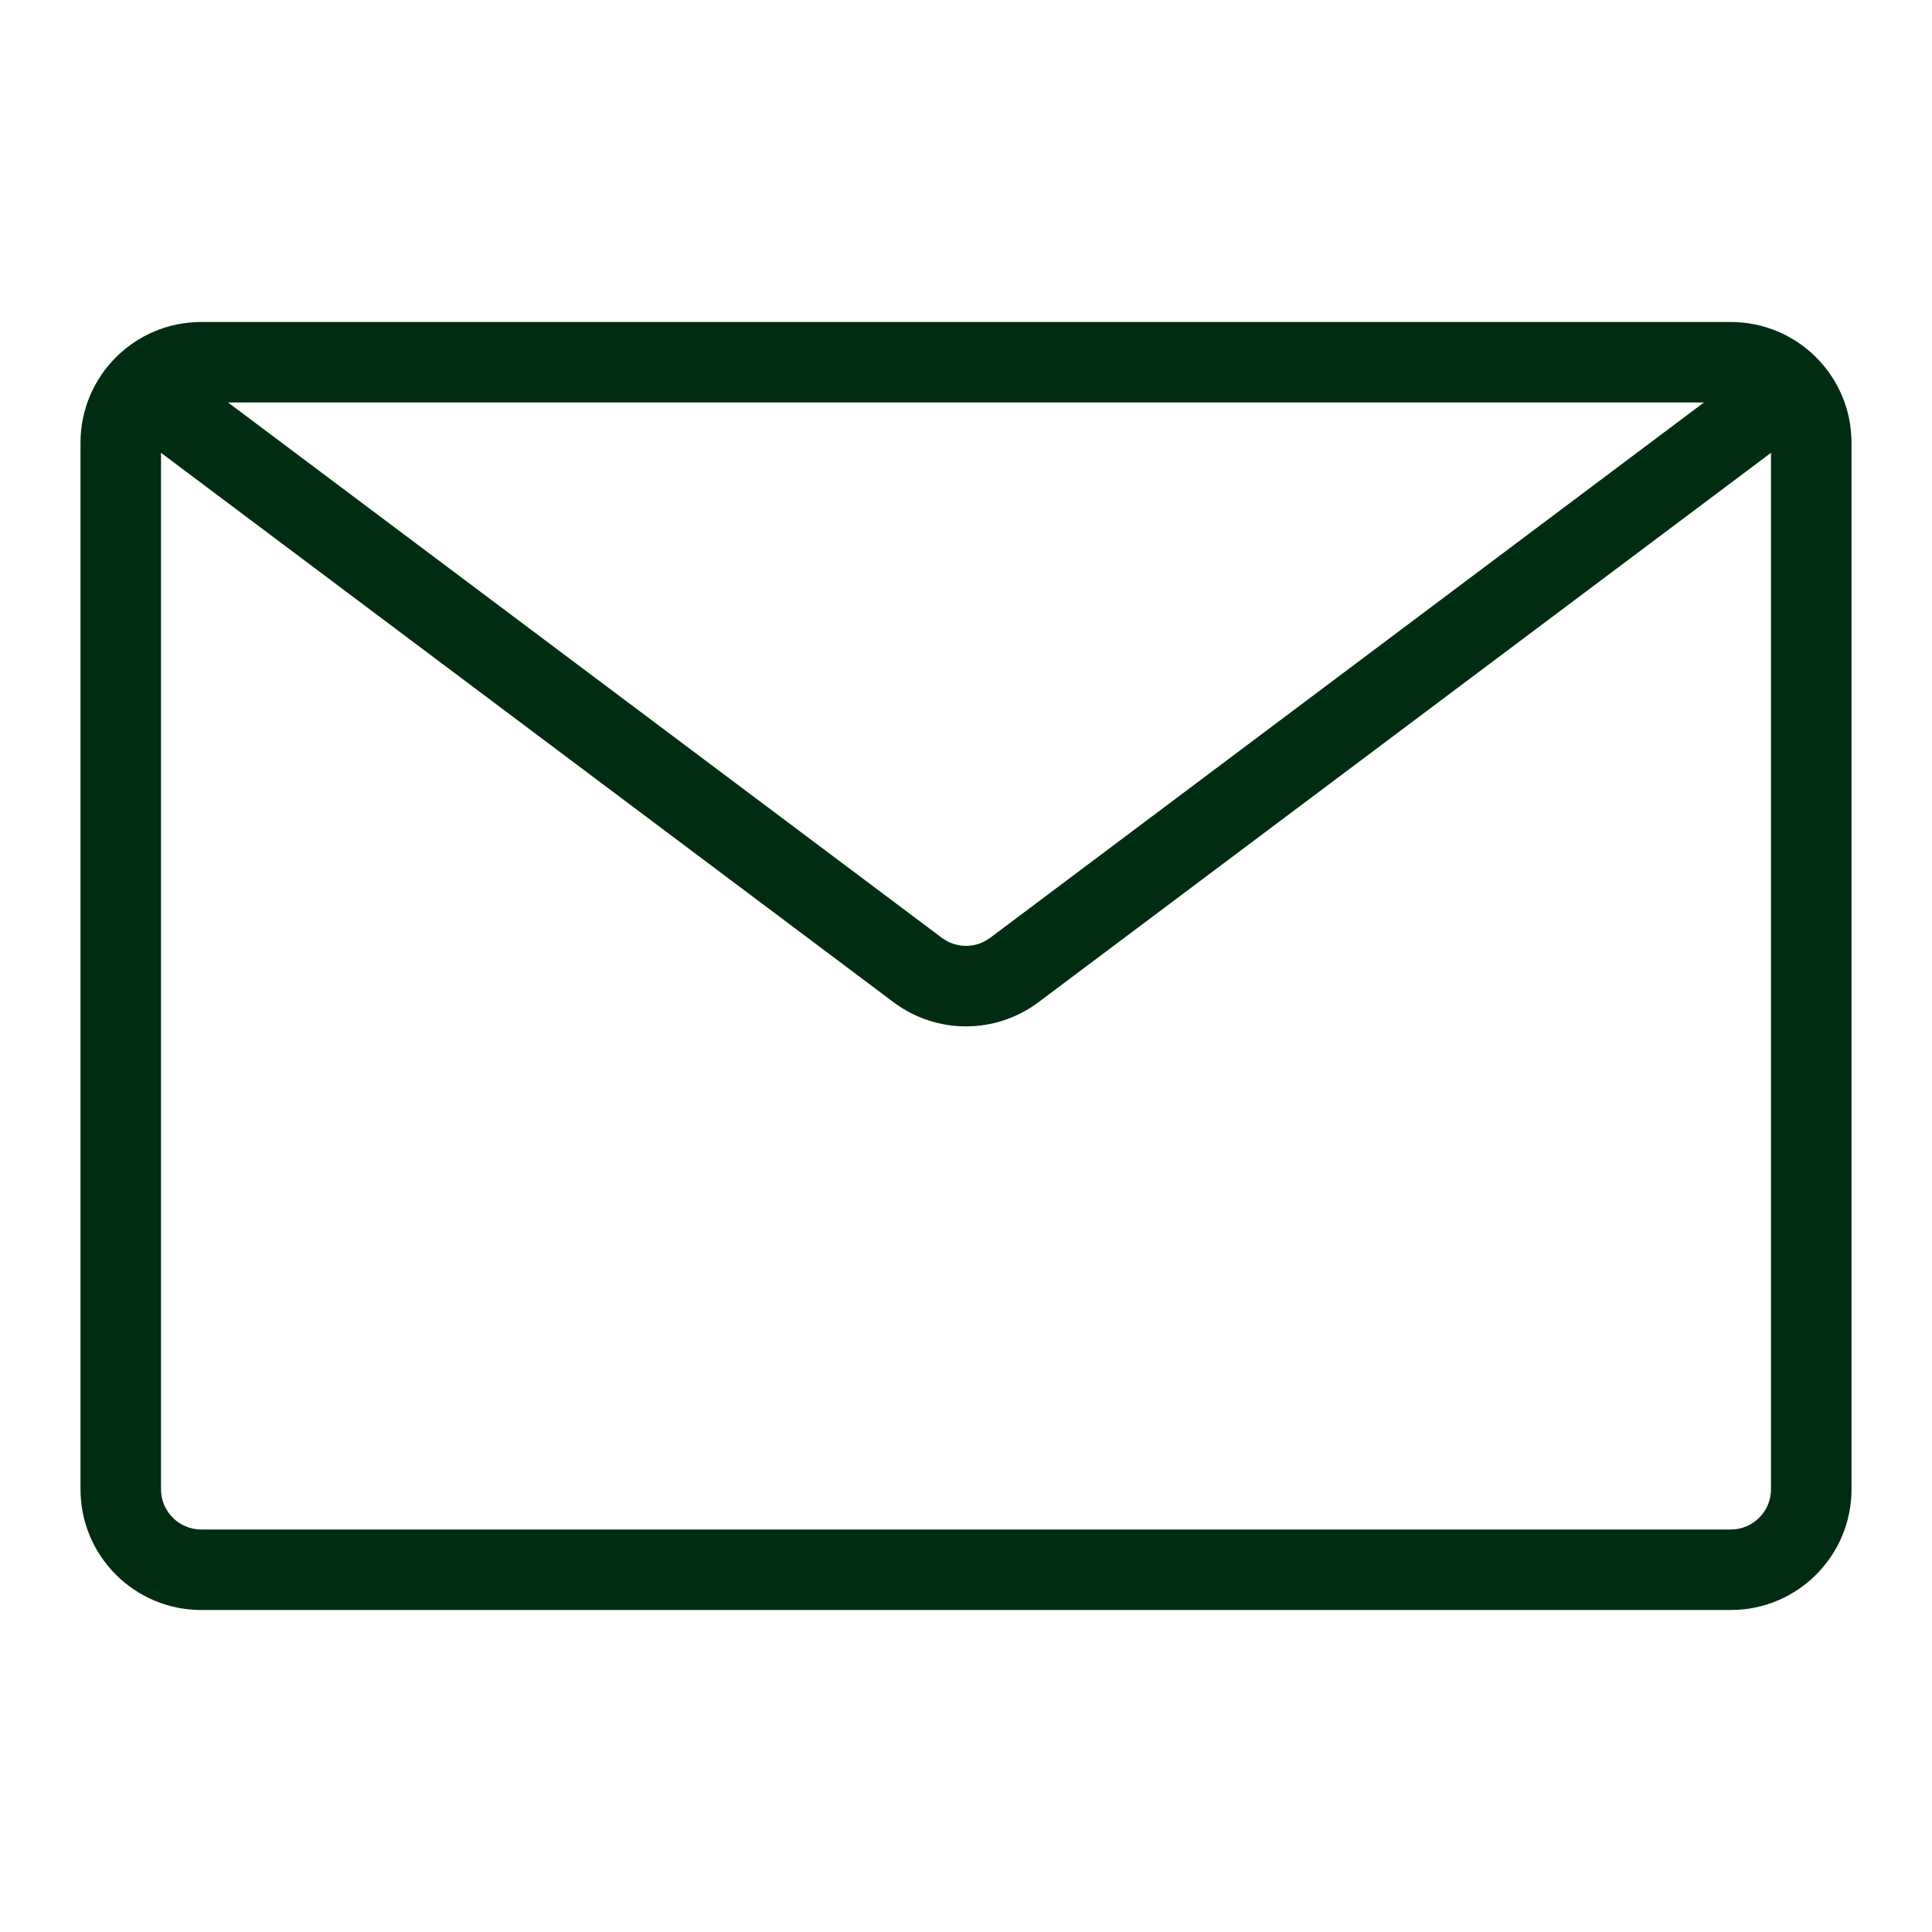 <svg width="48" height="48" viewBox="0 0 48 48" fill="none" xmlns="http://www.w3.org/2000/svg">
<path fill-rule="evenodd" clip-rule="evenodd" d="M2 11C2 9.343 3.343 8 5 8H43C44.657 8 46 9.343 46 11V37C46 38.657 44.657 40 43 40H5C3.343 40 2 38.657 2 37V11ZM5 10C4.448 10 4 10.448 4 11V37C4 37.552 4.448 38 5 38H43C43.552 38 44 37.552 44 37V11C44 10.448 43.552 10 43 10H5Z" fill="#002C11"/>
<path fill-rule="evenodd" clip-rule="evenodd" d="M3.2 9.4C3.531 8.958 4.158 8.869 4.6 9.2L23.4 23.3C23.756 23.567 24.244 23.567 24.6 23.3L43.4 9.2C43.842 8.869 44.469 8.958 44.8 9.4C45.131 9.842 45.042 10.469 44.6 10.8L25.8 24.9C24.733 25.7 23.267 25.7 22.2 24.9L3.4 10.8C2.958 10.469 2.869 9.842 3.2 9.4Z" fill="#002C11"/>
</svg>
